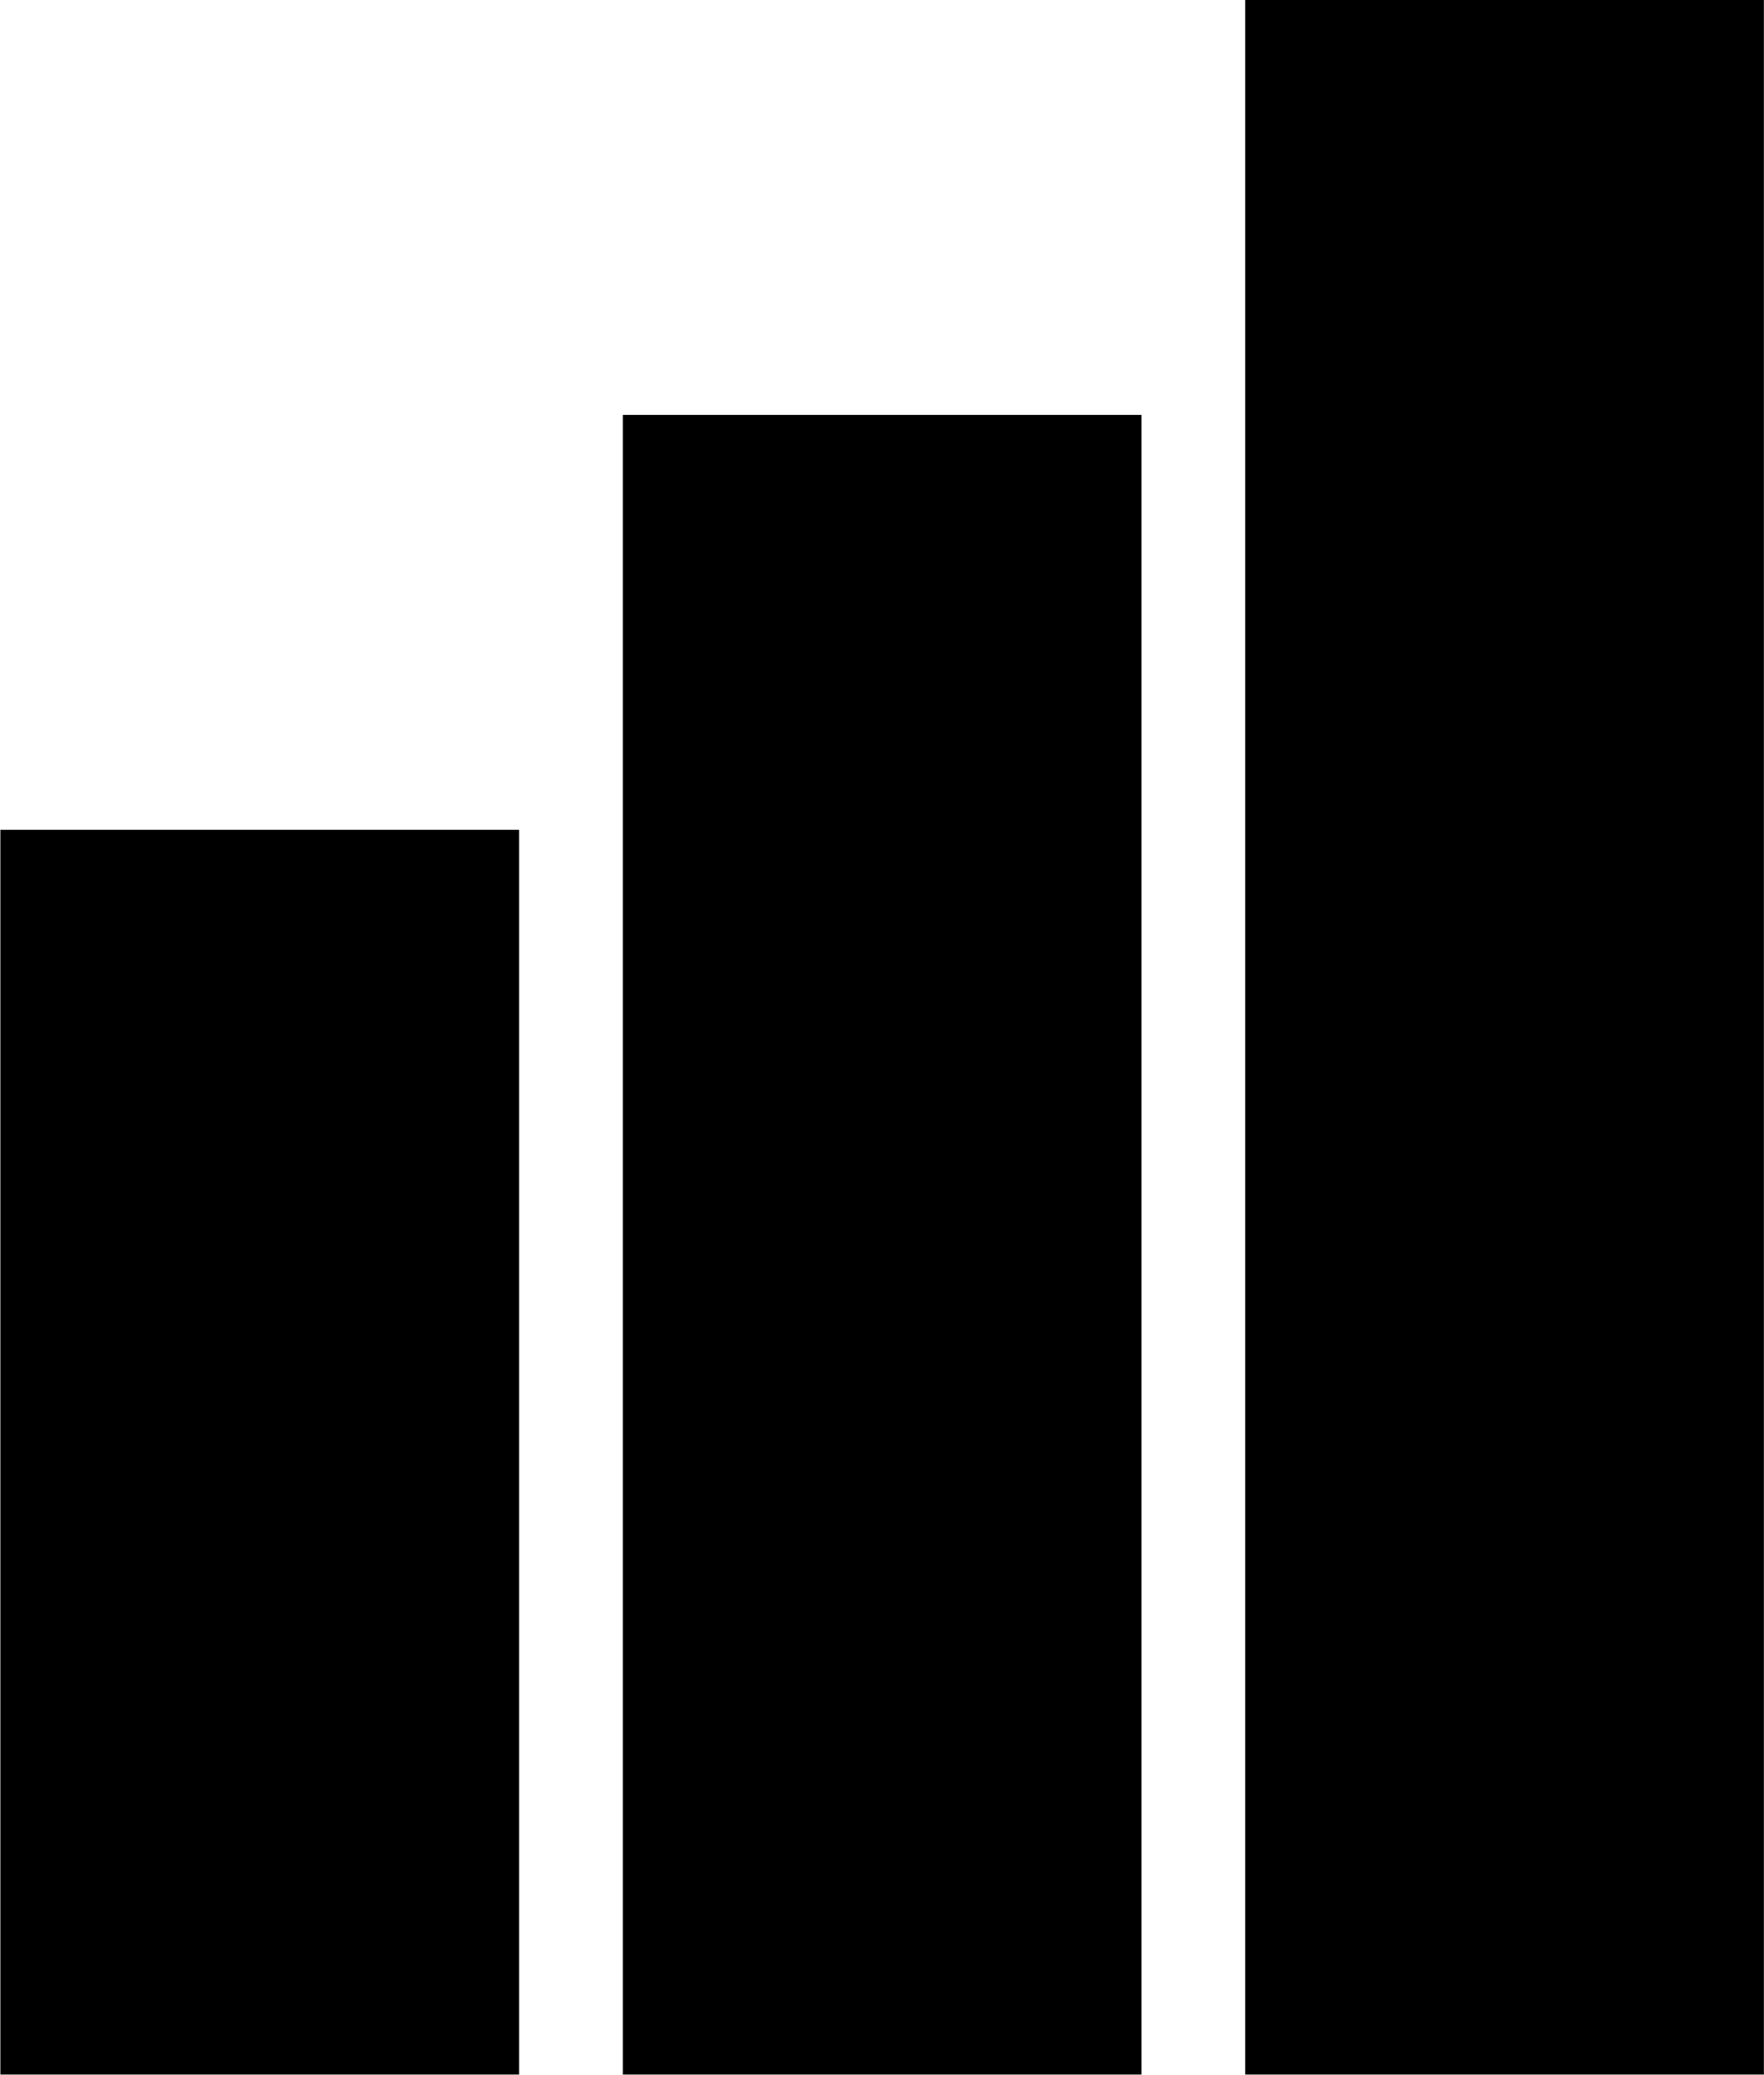 <svg xmlns="http://www.w3.org/2000/svg" width="0.85in" height="1in" viewBox="0 0 61.19 72.02"><title>ISH_icn_increase_bars_rgb</title><path d="M23.4,72H5.4V28.8h18ZM45,14.4H27V72H45ZM66.6,0h-18V72h18Z" transform="translate(-5.4 0)"/></svg>